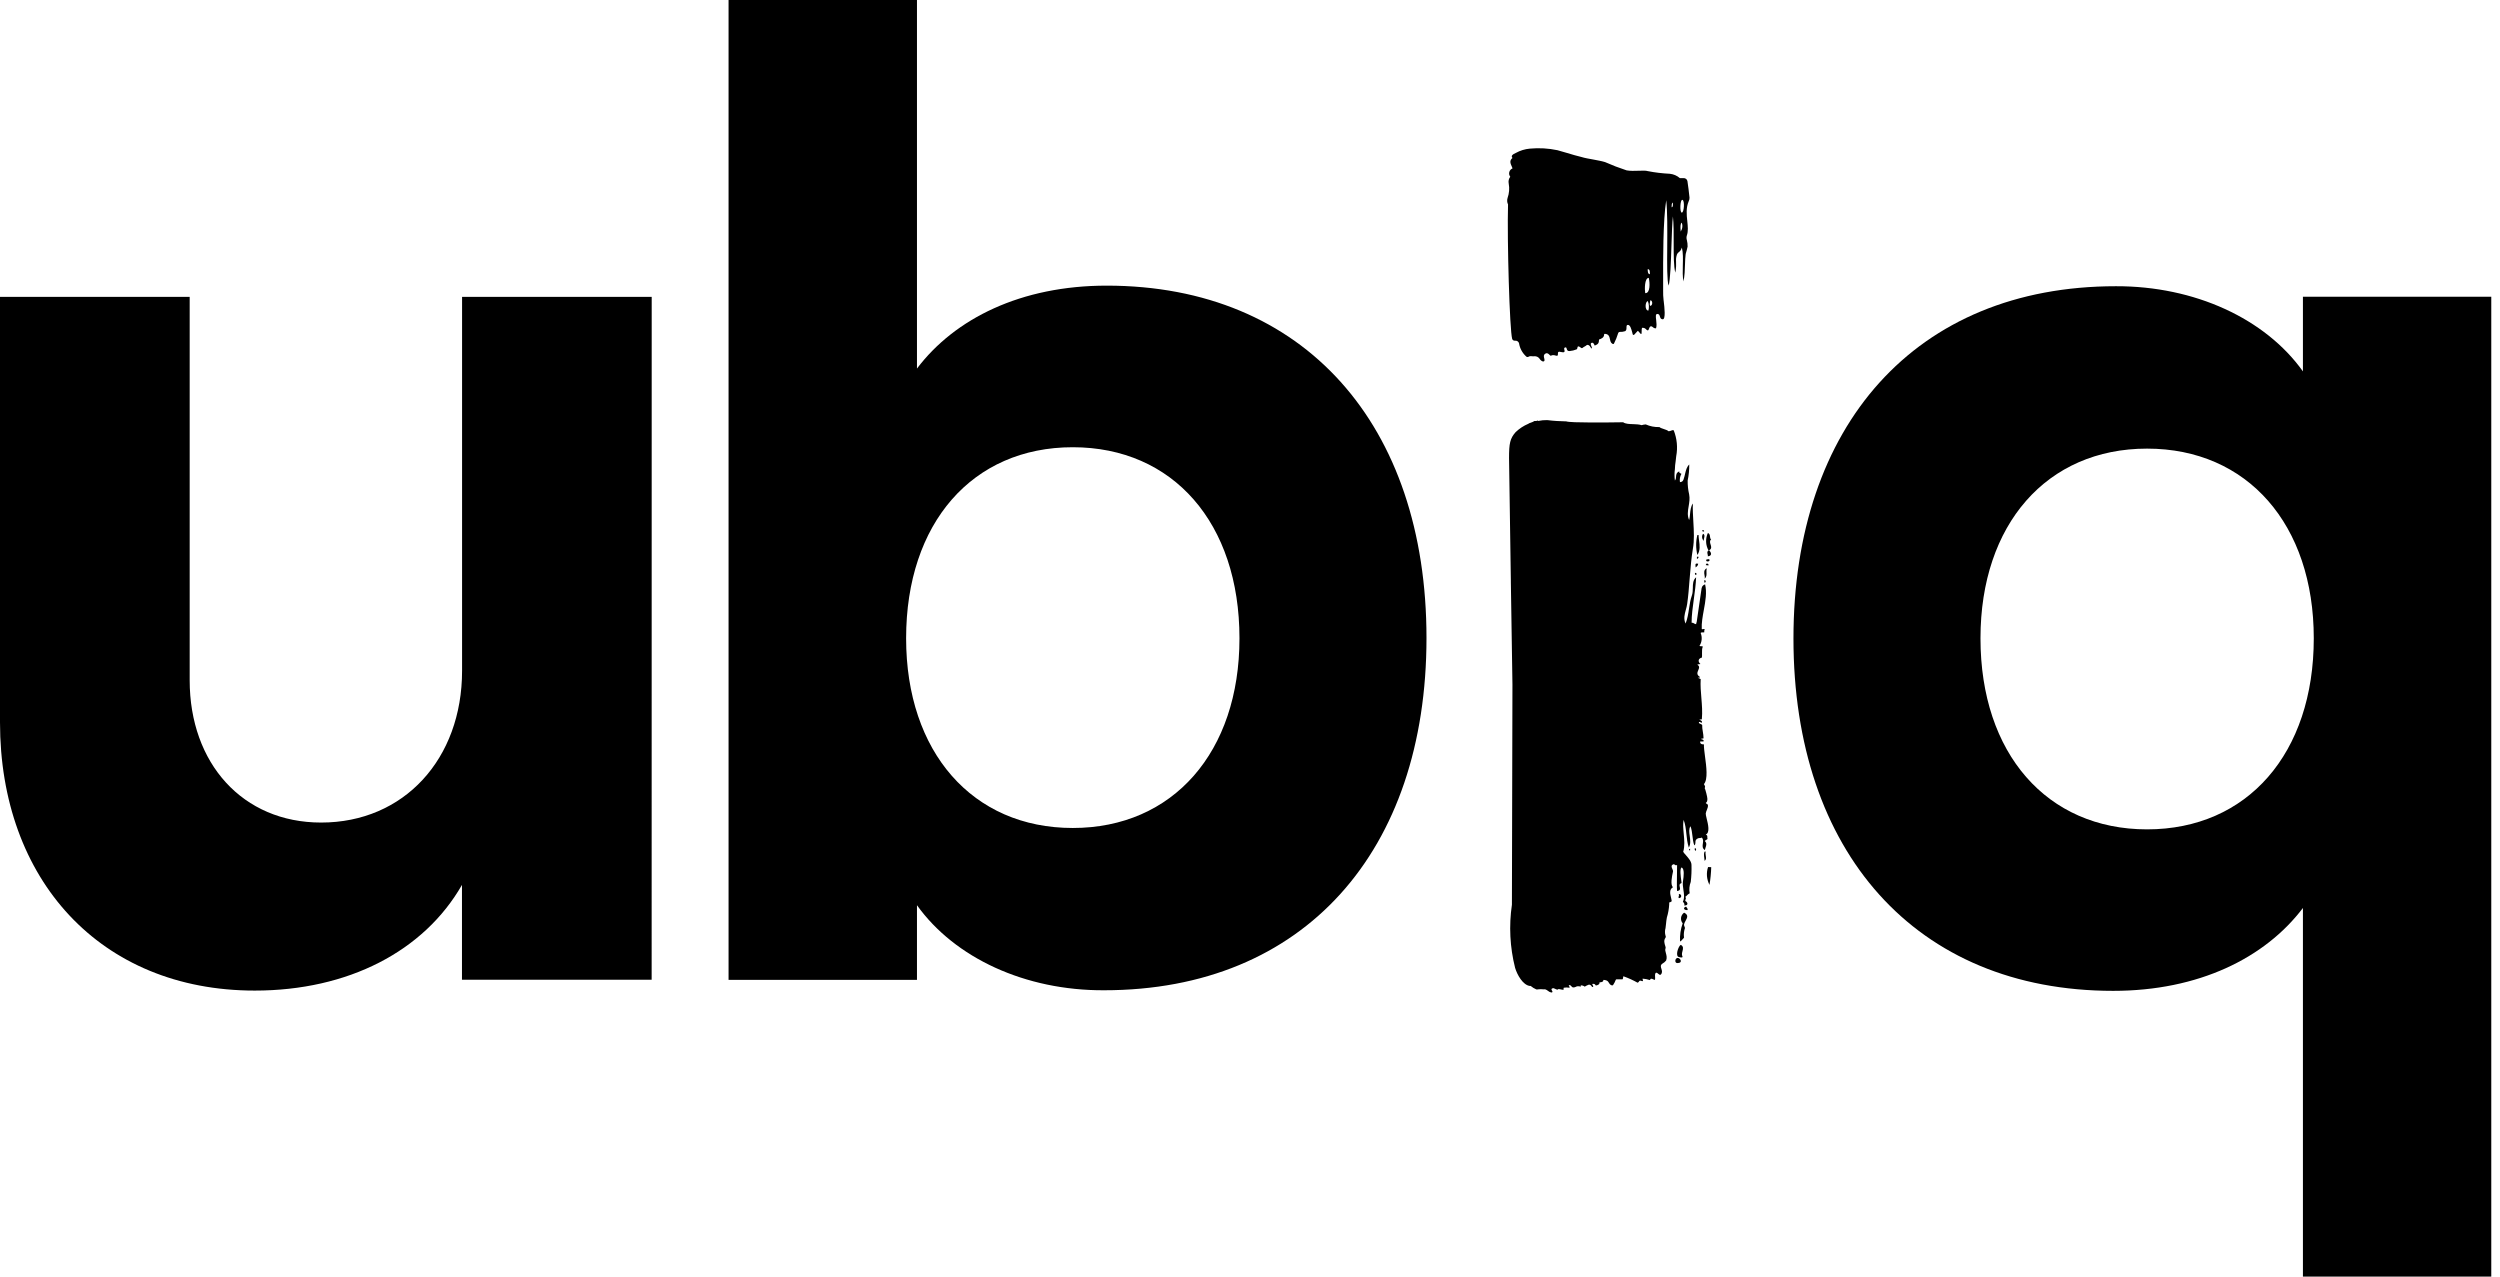 <svg xmlns="http://www.w3.org/2000/svg" width="47" height="24" viewBox="0 0 47 24" fill="none">
  <path fill-rule="evenodd" clip-rule="evenodd" d="M17.239 18.421V17.018C17.952 18.012 19.276 18.623 20.754 18.617C24.525 18.617 26.818 15.994 26.818 11.994C26.818 7.993 24.525 5.37 20.805 5.37C19.2 5.37 17.952 5.986 17.239 6.929V0H13.697V18.421H17.239ZM20.168 8.408C22.055 8.408 23.302 9.835 23.302 12C23.302 14.14 22.053 15.566 20.168 15.566C18.282 15.566 17.035 14.14 17.035 12C17.035 9.835 18.28 8.408 20.168 8.408Z" fill="black"/>
  <path d="M8.685 18.419H12.251L12.252 5.581H8.687V12.611C8.687 14.268 7.596 15.464 6.037 15.464C4.56 15.464 3.566 14.349 3.566 12.79V5.581H0V13.579C0 16.535 1.884 18.623 4.789 18.623C6.545 18.623 7.971 17.883 8.685 16.636V18.419Z" fill="black"/>
  <path fill-rule="evenodd" clip-rule="evenodd" d="M43.295 6.982V5.579H46.836V24H43.295V17.07C42.581 18.012 41.333 18.628 39.728 18.628C36.009 18.628 33.717 16.005 33.717 12.005C33.717 8.004 36.009 5.381 39.779 5.381C41.257 5.377 42.586 5.988 43.295 6.982ZM37.233 12C37.233 14.165 38.48 15.592 40.365 15.592C42.251 15.592 43.499 14.165 43.499 12C43.499 9.86 42.252 8.434 40.365 8.434C38.478 8.434 37.233 9.86 37.233 12Z" fill="black"/>
  <path fill-rule="evenodd" clip-rule="evenodd" d="M31.761 3.7L31.763 3.718C31.763 3.742 31.758 3.765 31.747 3.785C31.695 3.91 31.708 4.038 31.721 4.157C31.731 4.255 31.741 4.347 31.713 4.426C31.704 4.454 31.704 4.485 31.713 4.513C31.723 4.553 31.728 4.594 31.727 4.635C31.717 4.682 31.705 4.728 31.691 4.774C31.683 4.831 31.68 4.898 31.678 4.97C31.675 5.07 31.672 5.181 31.65 5.291C31.632 5.204 31.634 5.097 31.637 4.988C31.64 4.87 31.644 4.751 31.619 4.654C31.603 4.708 31.581 4.725 31.562 4.74C31.548 4.751 31.536 4.761 31.527 4.783C31.507 4.844 31.508 4.878 31.51 4.924C31.512 4.968 31.514 5.024 31.496 5.126C31.465 5.011 31.465 4.796 31.465 4.571C31.466 4.395 31.466 4.212 31.451 4.068C31.438 4.172 31.431 4.377 31.424 4.596C31.414 4.916 31.402 5.266 31.37 5.37C31.339 5.284 31.341 4.976 31.344 4.638C31.346 4.321 31.349 3.978 31.325 3.764C31.264 4.141 31.266 4.883 31.267 5.32V5.321L31.267 5.325C31.267 5.376 31.267 5.424 31.267 5.465C31.266 5.524 31.268 5.582 31.275 5.64C31.276 5.647 31.277 5.658 31.279 5.672C31.291 5.772 31.319 6.007 31.258 6.003C31.222 6.001 31.214 5.975 31.206 5.95C31.199 5.926 31.191 5.902 31.158 5.902C31.122 5.902 31.128 5.954 31.136 6.017C31.142 6.07 31.149 6.13 31.133 6.173C31.097 6.173 31.083 6.16 31.071 6.149C31.062 6.141 31.054 6.134 31.04 6.134C31.018 6.134 31.009 6.158 31.001 6.179C30.997 6.191 30.993 6.203 30.986 6.209C30.984 6.21 30.981 6.211 30.978 6.211C30.975 6.211 30.972 6.21 30.969 6.209C30.959 6.204 30.952 6.197 30.945 6.19C30.931 6.176 30.917 6.162 30.873 6.162C30.863 6.177 30.863 6.206 30.863 6.232C30.863 6.257 30.863 6.279 30.854 6.279C30.844 6.279 30.833 6.265 30.822 6.251C30.812 6.238 30.801 6.225 30.79 6.22C30.77 6.244 30.748 6.268 30.725 6.29C30.724 6.291 30.722 6.293 30.721 6.294L30.719 6.295C30.716 6.296 30.713 6.297 30.711 6.297C30.708 6.297 30.705 6.296 30.703 6.295C30.7 6.294 30.698 6.292 30.697 6.29C30.695 6.283 30.693 6.277 30.691 6.27C30.69 6.264 30.688 6.258 30.687 6.253C30.667 6.18 30.648 6.109 30.605 6.108C30.579 6.107 30.579 6.129 30.578 6.156C30.578 6.182 30.578 6.211 30.553 6.226C30.52 6.237 30.485 6.242 30.45 6.24C30.444 6.241 30.437 6.243 30.432 6.248C30.426 6.252 30.423 6.258 30.421 6.265C30.4 6.333 30.374 6.399 30.341 6.463C30.337 6.466 30.332 6.468 30.327 6.468C30.322 6.468 30.317 6.466 30.313 6.463C30.281 6.445 30.274 6.41 30.267 6.376C30.256 6.328 30.246 6.28 30.17 6.276C30.168 6.276 30.166 6.277 30.164 6.278L30.161 6.28L30.159 6.284L30.157 6.288C30.159 6.343 30.108 6.369 30.062 6.383C30.061 6.454 30.041 6.472 29.992 6.492C29.99 6.494 29.987 6.495 29.984 6.495L29.98 6.494L29.977 6.492C29.969 6.463 29.947 6.43 29.916 6.449C29.898 6.46 29.909 6.488 29.919 6.512C29.926 6.529 29.932 6.544 29.925 6.549C29.918 6.554 29.912 6.544 29.904 6.531C29.896 6.516 29.884 6.497 29.864 6.488C29.859 6.485 29.853 6.483 29.847 6.483C29.841 6.483 29.835 6.485 29.83 6.488C29.82 6.499 29.805 6.507 29.79 6.515C29.777 6.522 29.764 6.529 29.754 6.539C29.75 6.543 29.744 6.545 29.739 6.545C29.733 6.545 29.728 6.543 29.724 6.539C29.707 6.524 29.677 6.506 29.665 6.514C29.659 6.518 29.657 6.528 29.655 6.539C29.653 6.55 29.65 6.562 29.643 6.567C29.6 6.585 29.554 6.596 29.508 6.6C29.467 6.603 29.46 6.578 29.455 6.558C29.45 6.541 29.447 6.527 29.427 6.531C29.401 6.537 29.405 6.557 29.41 6.577C29.414 6.591 29.418 6.606 29.409 6.616C29.398 6.628 29.373 6.623 29.348 6.618C29.329 6.614 29.31 6.61 29.3 6.616C29.289 6.622 29.289 6.637 29.289 6.652C29.289 6.667 29.289 6.682 29.278 6.687C29.27 6.691 29.258 6.688 29.244 6.684C29.221 6.677 29.191 6.669 29.157 6.687C29.149 6.69 29.14 6.681 29.13 6.67C29.112 6.652 29.088 6.628 29.054 6.648C29.016 6.671 29.023 6.699 29.03 6.731C29.034 6.744 29.037 6.758 29.037 6.773C29.037 6.777 29.035 6.78 29.034 6.784C29.032 6.787 29.029 6.79 29.026 6.792C29.023 6.794 29.019 6.795 29.015 6.796C29.012 6.796 29.008 6.796 29.004 6.795C28.98 6.786 28.96 6.77 28.947 6.748C28.936 6.731 28.921 6.718 28.904 6.709C28.886 6.7 28.866 6.696 28.847 6.697C28.831 6.701 28.816 6.699 28.801 6.697C28.779 6.695 28.759 6.693 28.738 6.706C28.732 6.71 28.725 6.712 28.717 6.712C28.71 6.712 28.703 6.71 28.697 6.706C28.623 6.641 28.573 6.551 28.558 6.454C28.554 6.438 28.543 6.424 28.529 6.415C28.515 6.406 28.498 6.403 28.482 6.405C28.471 6.407 28.459 6.404 28.45 6.398C28.44 6.392 28.433 6.383 28.429 6.372C28.381 6.204 28.332 4.518 28.351 3.843C28.333 3.806 28.33 3.763 28.342 3.723C28.373 3.636 28.381 3.543 28.364 3.452C28.359 3.43 28.359 3.406 28.364 3.384C28.369 3.362 28.379 3.341 28.393 3.323C28.383 3.31 28.377 3.296 28.373 3.281C28.37 3.265 28.37 3.249 28.375 3.234C28.379 3.219 28.386 3.205 28.397 3.193C28.407 3.181 28.421 3.172 28.435 3.167C28.434 3.161 28.432 3.156 28.43 3.15C28.427 3.143 28.423 3.135 28.42 3.127C28.397 3.076 28.372 3.018 28.435 2.97C28.399 2.93 28.44 2.9 28.498 2.875C28.579 2.83 28.67 2.802 28.763 2.794C28.936 2.778 29.11 2.788 29.28 2.824C29.321 2.834 29.385 2.853 29.454 2.874C29.55 2.903 29.657 2.935 29.733 2.952C29.786 2.969 29.873 2.985 29.959 3C30.043 3.016 30.125 3.031 30.174 3.047C30.307 3.106 30.443 3.158 30.581 3.203C30.646 3.215 30.73 3.213 30.806 3.21C30.878 3.208 30.942 3.205 30.979 3.217C31.115 3.244 31.254 3.26 31.393 3.267C31.463 3.274 31.529 3.303 31.582 3.349H31.649C31.666 3.347 31.684 3.352 31.698 3.363C31.712 3.374 31.721 3.389 31.724 3.407C31.738 3.489 31.751 3.613 31.761 3.7ZM31.618 3.997C31.576 3.997 31.585 3.745 31.63 3.757C31.675 3.77 31.661 3.996 31.618 3.997ZM30.93 5.511C30.918 5.444 30.916 5.224 30.997 5.224C31.019 5.319 31.027 5.517 30.93 5.511ZM30.99 5.839C30.915 5.839 30.929 5.662 30.98 5.662C31.002 5.719 31.005 5.781 30.99 5.839ZM31.018 5.145C31.018 5.106 31.018 5.06 30.977 5.06C30.977 5.102 30.978 5.154 31.018 5.155L31.018 5.153L31.018 5.145ZM31.024 5.752C31.082 5.74 31.066 5.635 31.024 5.648V5.646C31.024 5.663 31.021 5.677 31.019 5.689C31.015 5.71 31.011 5.728 31.024 5.752ZM31.449 3.81C31.426 3.81 31.426 3.87 31.426 3.896C31.453 3.896 31.451 3.86 31.45 3.829C31.45 3.822 31.449 3.816 31.449 3.81ZM31.618 4.186C31.587 4.203 31.592 4.279 31.596 4.33C31.597 4.343 31.597 4.355 31.597 4.364V4.353C31.613 4.328 31.624 4.301 31.627 4.272C31.631 4.243 31.627 4.213 31.618 4.186Z" fill="black"/>
  <path d="M31.604 17.766C31.58 17.746 31.496 17.922 31.543 17.981C31.552 17.995 31.647 18.017 31.63 17.981C31.613 17.948 31.622 17.913 31.631 17.88C31.642 17.837 31.653 17.797 31.604 17.766Z" fill="black"/>
  <path d="M31.577 16.884C31.572 16.885 31.566 16.885 31.56 16.884C31.553 16.871 31.556 16.862 31.56 16.852C31.564 16.841 31.569 16.829 31.56 16.808C31.566 16.807 31.572 16.807 31.577 16.808C31.583 16.809 31.588 16.812 31.592 16.816C31.597 16.82 31.601 16.824 31.603 16.829C31.605 16.834 31.607 16.84 31.607 16.846C31.607 16.852 31.605 16.857 31.603 16.863C31.601 16.868 31.597 16.872 31.592 16.876C31.588 16.88 31.583 16.882 31.577 16.884Z" fill="black"/>
  <path d="M31.926 10.597C31.87 10.586 31.873 10.611 31.876 10.636C31.877 10.648 31.879 10.661 31.872 10.668C31.886 10.662 31.899 10.653 31.909 10.64C31.919 10.628 31.925 10.613 31.926 10.597Z" fill="black"/>
  <path d="M31.541 18.009C31.49 18.009 31.476 18.106 31.534 18.106C31.647 18.106 31.591 18.009 31.541 18.009Z" fill="black"/>
  <path d="M31.867 10.769C31.862 10.777 31.864 10.783 31.867 10.788C31.87 10.794 31.872 10.8 31.867 10.808C31.911 10.809 31.901 10.772 31.867 10.769Z" fill="black"/>
  <path d="M31.909 10.507C31.923 10.498 31.943 10.477 31.925 10.465C31.906 10.453 31.89 10.495 31.909 10.507Z" fill="black"/>
  <path d="M32.057 10.909C32.032 10.909 32.036 10.918 32.04 10.929C32.044 10.937 32.047 10.946 32.04 10.954C32.081 10.956 32.066 10.909 32.057 10.909Z" fill="black"/>
  <path d="M32.082 10.762C32.084 10.805 32.085 10.843 32.049 10.88C32.053 10.861 32.05 10.838 32.045 10.814C32.037 10.766 32.028 10.713 32.087 10.683C32.08 10.711 32.081 10.737 32.082 10.762Z" fill="black"/>
  <path d="M31.933 10.058H31.911C31.88 10.181 31.88 10.31 31.911 10.434C31.967 10.35 31.955 10.253 31.942 10.16C31.938 10.125 31.933 10.091 31.933 10.058Z" fill="black"/>
  <path d="M32.037 10.117C32.032 10.137 32.027 10.156 32.034 10.17C32.015 10.154 32.003 10.131 32 10.106C31.997 10.081 32.003 10.055 32.018 10.035C32.053 10.052 32.045 10.085 32.037 10.117Z" fill="black"/>
  <path d="M32.037 9.989L32.037 9.986C32.037 9.983 32.037 9.981 32.036 9.978C32.035 9.976 32.034 9.974 32.032 9.972L32.028 9.969L32.026 9.968C31.989 9.965 31.989 9.993 32.035 9.993L32.037 9.989Z" fill="black"/>
  <path d="M31.774 15.974C31.776 15.981 31.777 15.988 31.764 15.988C31.75 15.98 31.747 15.955 31.778 15.958C31.775 15.96 31.774 15.963 31.773 15.965C31.773 15.968 31.774 15.971 31.774 15.974Z" fill="black"/>
  <path d="M32.09 10.555C32.115 10.555 32.143 10.555 32.138 10.527C32.135 10.508 32.126 10.511 32.114 10.514C32.108 10.515 32.102 10.517 32.094 10.516C32.073 10.515 32.068 10.54 32.09 10.555Z" fill="black"/>
  <path d="M31.623 17.199C31.633 17.183 31.646 17.169 31.661 17.158C31.749 17.201 31.72 17.254 31.69 17.309C31.677 17.332 31.665 17.355 31.66 17.378C31.657 17.391 31.663 17.405 31.668 17.418C31.673 17.428 31.677 17.439 31.677 17.448C31.66 17.498 31.653 17.551 31.657 17.604C31.659 17.608 31.66 17.613 31.66 17.618C31.66 17.623 31.659 17.628 31.657 17.632C31.649 17.639 31.64 17.649 31.632 17.659C31.615 17.679 31.597 17.699 31.585 17.699C31.578 17.583 31.595 17.467 31.635 17.358C31.622 17.343 31.613 17.327 31.608 17.308C31.603 17.29 31.601 17.271 31.604 17.252C31.606 17.233 31.613 17.215 31.623 17.199Z" fill="black"/>
  <path d="M32.112 16.3C32.093 16.355 32.087 16.413 32.091 16.471C32.096 16.529 32.112 16.585 32.138 16.636C32.157 16.526 32.168 16.415 32.171 16.303L32.112 16.3Z" fill="black"/>
  <path d="M32.132 10.345C32.168 10.381 32.199 10.449 32.107 10.459C32.11 10.448 32.107 10.434 32.103 10.42C32.097 10.393 32.091 10.365 32.121 10.35C32.093 10.3 32.077 10.243 32.075 10.186C32.073 10.129 32.084 10.071 32.109 10.019C32.143 10.036 32.145 10.062 32.148 10.087C32.15 10.107 32.152 10.127 32.169 10.142C32.138 10.168 32.148 10.203 32.159 10.237C32.172 10.277 32.184 10.316 32.132 10.345Z" fill="black"/>
  <path d="M32.113 10.63C32.13 10.63 32.124 10.597 32.085 10.593C32.085 10.597 32.082 10.601 32.078 10.605C32.073 10.61 32.068 10.615 32.07 10.624L32.113 10.63Z" fill="black"/>
  <path d="M31.873 15.994C31.893 15.994 31.89 15.955 31.873 15.946C31.856 15.937 31.855 15.98 31.873 15.994Z" fill="black"/>
  <path d="M31.725 17.11C31.734 17.09 31.722 17.076 31.711 17.062C31.706 17.056 31.702 17.05 31.699 17.045C31.643 17.057 31.643 17.113 31.725 17.11Z" fill="black"/>
  <path d="M32.046 16.01H32.068C32.06 16.033 32.064 16.06 32.068 16.085C32.075 16.123 32.081 16.16 32.046 16.183C32.046 16.166 32.044 16.148 32.041 16.13C32.035 16.09 32.029 16.047 32.046 16.01Z" fill="black"/>
  <path d="M32.102 15.773C32.097 15.76 32.097 15.748 32.098 15.738C32.098 15.718 32.098 15.702 32.068 15.69C32.151 15.655 32.112 15.496 32.085 15.388C32.075 15.344 32.066 15.309 32.068 15.293C32.071 15.27 32.08 15.248 32.089 15.226C32.101 15.196 32.113 15.166 32.109 15.137C32.109 15.126 32.098 15.119 32.087 15.112C32.079 15.107 32.071 15.102 32.068 15.095C32.096 15.079 32.098 15.05 32.099 15.02C32.101 14.991 32.059 14.829 32.048 14.816C32.063 14.793 32.053 14.777 32.042 14.756C32.04 14.754 32.039 14.751 32.037 14.748C32.036 14.746 32.035 14.744 32.034 14.741C32.112 14.652 32.08 14.412 32.054 14.219C32.042 14.127 32.031 14.045 32.034 13.995C31.971 13.995 31.967 13.975 31.963 13.952L31.962 13.95C31.959 13.937 31.978 13.938 31.996 13.939C32.011 13.94 32.026 13.941 32.029 13.934C32.035 13.918 32.015 13.903 31.981 13.895C31.981 13.886 31.993 13.886 32.004 13.885C32.017 13.885 32.029 13.885 32.026 13.873C32.026 13.833 32.019 13.793 32.013 13.755C32.006 13.713 31.999 13.671 32.001 13.63C31.997 13.622 31.984 13.616 31.97 13.61C31.949 13.601 31.928 13.592 31.943 13.572C31.964 13.572 31.981 13.572 31.974 13.591C32.018 13.583 31.996 13.546 31.95 13.532C31.95 13.527 31.961 13.527 31.972 13.526C31.985 13.526 31.998 13.525 31.995 13.518C32.007 13.386 31.997 13.257 31.986 13.125C31.976 13.008 31.966 12.89 31.973 12.768C31.97 12.765 31.965 12.762 31.959 12.759C31.955 12.757 31.95 12.755 31.945 12.754C31.936 12.751 31.928 12.747 31.922 12.743C31.918 12.741 31.919 12.741 31.922 12.741C31.922 12.741 31.925 12.741 31.928 12.741C31.94 12.741 31.962 12.743 31.957 12.725C31.891 12.685 31.91 12.64 31.928 12.598C31.944 12.561 31.958 12.526 31.912 12.499C31.912 12.49 31.928 12.489 31.944 12.487C31.949 12.487 31.953 12.486 31.958 12.486C31.962 12.485 31.965 12.484 31.968 12.483C31.918 12.441 31.922 12.38 31.996 12.362C31.999 12.336 31.999 12.308 31.998 12.281C31.997 12.234 31.997 12.188 32.014 12.156C32.003 12.149 31.992 12.149 31.981 12.149C31.97 12.149 31.959 12.149 31.95 12.143C31.973 12.108 31.987 12.068 31.991 12.025C31.995 11.983 31.989 11.941 31.973 11.902C31.973 11.888 31.994 11.889 32.014 11.889C32.019 11.889 32.023 11.889 32.028 11.889C32.032 11.889 32.036 11.889 32.04 11.888C32.038 11.867 32.041 11.846 32.048 11.827C32.033 11.823 32.027 11.825 32.022 11.827C32.016 11.83 32.01 11.832 31.993 11.827C31.987 11.711 32.01 11.589 32.032 11.467C32.062 11.303 32.092 11.138 32.056 10.986C31.994 11.007 31.989 11.054 31.985 11.095C31.984 11.101 31.983 11.107 31.982 11.113C31.959 11.282 31.915 11.581 31.907 11.631C31.904 11.666 31.897 11.701 31.886 11.735C31.861 11.73 31.853 11.724 31.845 11.719C31.836 11.713 31.829 11.708 31.802 11.706C31.802 11.567 31.823 11.416 31.844 11.262C31.863 11.126 31.882 10.987 31.887 10.853C31.828 10.904 31.826 10.977 31.825 11.054C31.824 11.102 31.823 11.153 31.806 11.199C31.78 11.272 31.767 11.355 31.754 11.44C31.74 11.535 31.725 11.633 31.689 11.723C31.647 11.633 31.67 11.549 31.694 11.463C31.704 11.427 31.714 11.389 31.719 11.352C31.74 11.206 31.752 11.051 31.764 10.895L31.769 10.837C31.783 10.661 31.798 10.487 31.826 10.318C31.855 10.159 31.845 9.983 31.835 9.809C31.828 9.691 31.821 9.575 31.826 9.466C31.787 9.518 31.779 9.598 31.772 9.671C31.768 9.71 31.765 9.747 31.756 9.778C31.717 9.691 31.732 9.604 31.747 9.515C31.759 9.444 31.771 9.371 31.756 9.295C31.736 9.209 31.727 9.122 31.728 9.034C31.749 8.935 31.759 8.834 31.758 8.732C31.71 8.779 31.696 8.841 31.68 8.906C31.673 8.937 31.666 8.968 31.655 8.998L31.654 9.003C31.646 9.028 31.636 9.061 31.583 9.064C31.574 9.01 31.584 8.955 31.611 8.908C31.609 8.907 31.607 8.906 31.604 8.905C31.581 8.893 31.558 8.882 31.573 8.861C31.515 8.885 31.513 8.922 31.51 8.959C31.509 8.985 31.507 9.011 31.488 9.034C31.478 8.963 31.478 8.891 31.488 8.819C31.488 8.771 31.495 8.723 31.502 8.673C31.506 8.642 31.51 8.609 31.513 8.576C31.544 8.413 31.527 8.244 31.466 8.09C31.447 8.083 31.433 8.089 31.417 8.096C31.403 8.102 31.388 8.108 31.367 8.107C31.351 8.089 31.315 8.078 31.28 8.066C31.247 8.055 31.215 8.045 31.197 8.029C31.108 8.032 31.021 8.015 30.94 7.979C30.913 7.981 30.887 7.985 30.862 7.993C30.818 7.978 30.761 7.976 30.705 7.974C30.631 7.972 30.559 7.97 30.516 7.939C30.514 7.939 30.51 7.939 30.505 7.939C30.497 7.939 30.485 7.939 30.47 7.939C30.272 7.942 29.519 7.952 29.447 7.922C29.327 7.92 29.207 7.913 29.088 7.898C29.031 7.897 28.974 7.902 28.918 7.914L28.911 7.906L28.88 7.915H28.847C28.828 7.929 28.804 7.937 28.782 7.945C28.761 7.952 28.741 7.958 28.731 7.968C28.643 8.005 28.563 8.058 28.494 8.124C28.387 8.244 28.37 8.341 28.37 8.61C28.37 8.69 28.384 9.637 28.404 10.918L28.404 10.943C28.413 11.533 28.424 12.192 28.434 12.87L28.424 17.009C28.366 17.405 28.386 17.808 28.484 18.196C28.523 18.326 28.63 18.519 28.761 18.536C28.766 18.535 28.771 18.535 28.777 18.536C28.808 18.562 28.843 18.584 28.881 18.6C28.886 18.602 28.892 18.603 28.897 18.603C28.902 18.603 28.906 18.602 28.911 18.6C28.948 18.595 28.986 18.595 29.023 18.6C29.033 18.598 29.043 18.598 29.052 18.6C29.074 18.607 29.087 18.617 29.1 18.627C29.117 18.64 29.133 18.653 29.169 18.659C29.172 18.66 29.175 18.659 29.177 18.658C29.18 18.657 29.182 18.655 29.183 18.653C29.185 18.651 29.186 18.648 29.186 18.645C29.186 18.643 29.186 18.64 29.185 18.637C29.183 18.632 29.18 18.628 29.177 18.623C29.167 18.607 29.159 18.592 29.185 18.581C29.204 18.573 29.219 18.581 29.236 18.59C29.249 18.597 29.263 18.604 29.282 18.606C29.293 18.588 29.322 18.595 29.348 18.602C29.365 18.606 29.381 18.61 29.391 18.606C29.402 18.602 29.399 18.594 29.396 18.586C29.393 18.579 29.391 18.572 29.403 18.569C29.436 18.563 29.469 18.563 29.501 18.569C29.518 18.56 29.51 18.552 29.502 18.544C29.494 18.537 29.486 18.53 29.501 18.522C29.517 18.514 29.526 18.525 29.538 18.538C29.549 18.551 29.562 18.566 29.585 18.564C29.601 18.563 29.612 18.558 29.624 18.553C29.644 18.543 29.665 18.533 29.718 18.549V18.525C29.745 18.524 29.771 18.532 29.793 18.549C29.817 18.533 29.843 18.521 29.871 18.511C29.901 18.511 29.914 18.529 29.923 18.543C29.931 18.553 29.937 18.561 29.947 18.553C29.959 18.544 29.953 18.535 29.945 18.525C29.939 18.517 29.932 18.507 29.938 18.497C29.976 18.491 29.986 18.506 29.996 18.52C29.998 18.523 30 18.526 30.002 18.528C30.048 18.52 30.076 18.502 30.07 18.468C30.108 18.468 30.143 18.457 30.142 18.432L30.143 18.427L30.145 18.424L30.15 18.422L30.154 18.422C30.22 18.428 30.233 18.452 30.247 18.477C30.258 18.495 30.269 18.514 30.302 18.525C30.307 18.526 30.312 18.526 30.316 18.525C30.32 18.524 30.324 18.521 30.327 18.517C30.347 18.488 30.363 18.456 30.376 18.422C30.377 18.419 30.378 18.417 30.381 18.415C30.383 18.413 30.386 18.412 30.39 18.411H30.5C30.509 18.411 30.511 18.399 30.513 18.386C30.514 18.376 30.516 18.365 30.52 18.358C30.528 18.348 30.529 18.352 30.53 18.355L30.531 18.358C30.62 18.39 30.705 18.429 30.787 18.475C30.8 18.471 30.806 18.462 30.812 18.454C30.817 18.445 30.822 18.438 30.832 18.436C30.842 18.435 30.852 18.439 30.861 18.442C30.871 18.446 30.879 18.449 30.885 18.444C30.89 18.44 30.887 18.429 30.884 18.419C30.88 18.408 30.877 18.399 30.885 18.399C30.929 18.402 30.973 18.411 31.015 18.425C31.021 18.416 31.029 18.407 31.038 18.399C31.055 18.399 31.071 18.407 31.084 18.413C31.097 18.42 31.107 18.425 31.113 18.418C31.117 18.412 31.117 18.395 31.116 18.375C31.114 18.349 31.112 18.319 31.122 18.298C31.124 18.295 31.126 18.292 31.129 18.29L31.133 18.288C31.137 18.287 31.142 18.287 31.147 18.288C31.16 18.294 31.171 18.303 31.18 18.311C31.198 18.325 31.211 18.336 31.227 18.318C31.256 18.282 31.245 18.247 31.234 18.213C31.223 18.178 31.212 18.146 31.251 18.118C31.279 18.103 31.303 18.082 31.323 18.058C31.343 18.006 31.33 17.96 31.319 17.919C31.309 17.885 31.301 17.855 31.312 17.829C31.315 17.82 31.315 17.811 31.312 17.802L31.309 17.792C31.29 17.731 31.274 17.679 31.312 17.629C31.315 17.623 31.317 17.617 31.317 17.61C31.317 17.605 31.316 17.6 31.314 17.596L31.312 17.592C31.298 17.545 31.298 17.495 31.312 17.448C31.316 17.424 31.319 17.397 31.321 17.37C31.325 17.33 31.329 17.288 31.337 17.249C31.362 17.169 31.376 17.086 31.381 17.003C31.382 16.991 31.382 16.979 31.381 16.967C31.399 16.963 31.415 16.955 31.429 16.943C31.427 16.923 31.421 16.901 31.416 16.878C31.398 16.804 31.378 16.724 31.453 16.678C31.398 16.642 31.435 16.465 31.449 16.401C31.451 16.394 31.452 16.388 31.453 16.384C31.455 16.37 31.448 16.353 31.44 16.336C31.425 16.302 31.409 16.265 31.465 16.247C31.479 16.25 31.486 16.256 31.492 16.26C31.5 16.267 31.506 16.272 31.529 16.262C31.529 16.284 31.528 16.323 31.528 16.371C31.526 16.505 31.523 16.705 31.529 16.752C31.596 16.742 31.587 16.705 31.579 16.672C31.576 16.658 31.573 16.645 31.576 16.635C31.581 16.614 31.593 16.61 31.602 16.607C31.607 16.605 31.612 16.603 31.613 16.597C31.614 16.594 31.611 16.578 31.608 16.555C31.598 16.48 31.577 16.335 31.613 16.308C31.674 16.331 31.652 16.485 31.642 16.553C31.64 16.567 31.638 16.577 31.638 16.582C31.633 16.628 31.641 16.678 31.648 16.728C31.66 16.805 31.672 16.884 31.638 16.953C31.657 16.973 31.675 16.993 31.664 17.024C31.756 17.024 31.725 16.956 31.683 16.939C31.683 16.93 31.685 16.923 31.686 16.916C31.687 16.913 31.689 16.91 31.689 16.907C31.695 16.891 31.699 16.878 31.683 16.861C31.698 16.852 31.708 16.841 31.718 16.83C31.732 16.817 31.745 16.803 31.766 16.794C31.753 16.722 31.76 16.648 31.786 16.58C31.799 16.474 31.803 16.367 31.8 16.261C31.8 16.196 31.742 16.131 31.695 16.077C31.674 16.054 31.656 16.033 31.644 16.015C31.676 15.907 31.665 15.788 31.654 15.674C31.645 15.581 31.637 15.491 31.652 15.413C31.684 15.494 31.694 15.585 31.704 15.678C31.713 15.765 31.722 15.852 31.75 15.934C31.788 15.867 31.777 15.79 31.767 15.717C31.757 15.647 31.748 15.582 31.781 15.533C31.803 15.591 31.811 15.653 31.818 15.715C31.825 15.776 31.832 15.837 31.853 15.893C31.873 15.879 31.873 15.859 31.874 15.838C31.874 15.816 31.875 15.793 31.898 15.775C31.923 15.755 31.947 15.754 31.963 15.754C31.977 15.754 31.986 15.754 31.989 15.743C32.026 15.774 32.02 15.815 32.014 15.856C32.007 15.902 32 15.948 32.051 15.982C32.054 15.966 32.059 15.951 32.064 15.935C32.079 15.892 32.093 15.849 32.051 15.813C32.056 15.801 32.069 15.794 32.081 15.787C32.089 15.783 32.097 15.778 32.102 15.773Z" fill="black"/>
</svg>
